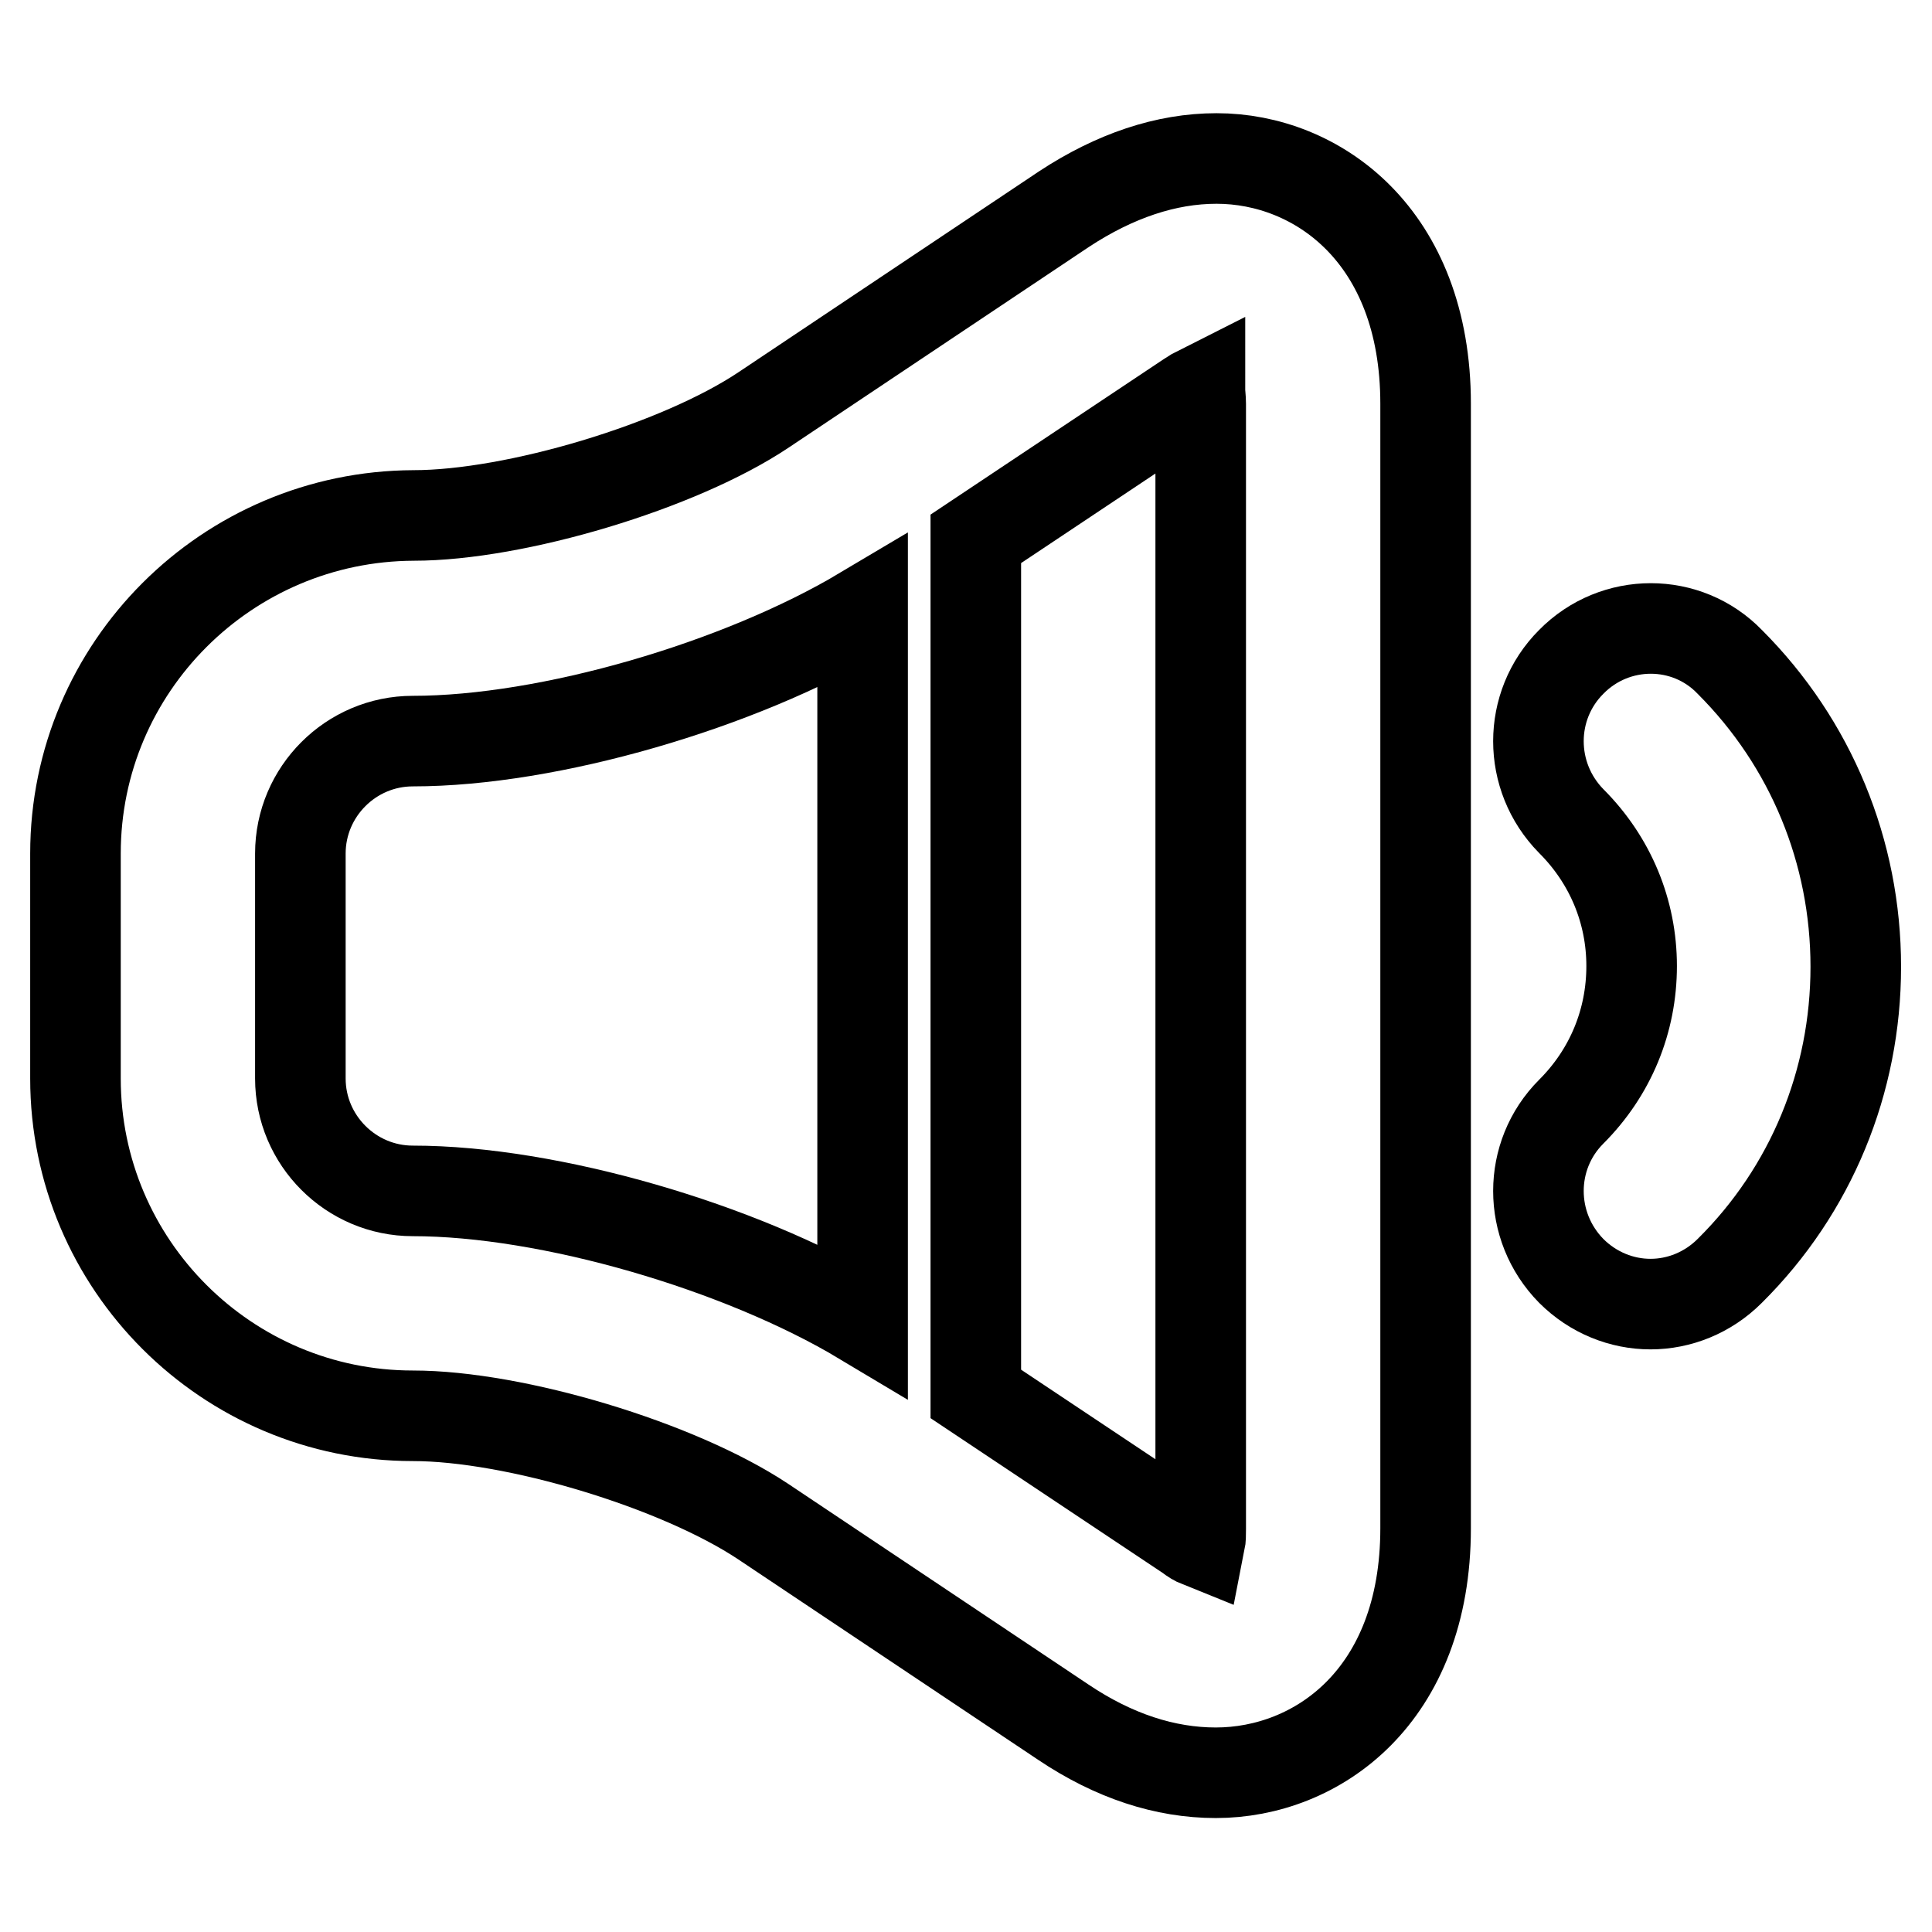 <?xml version="1.0" encoding="utf-8"?>
<!-- Svg Vector Icons : http://www.onlinewebfonts.com/icon -->
<!DOCTYPE svg PUBLIC "-//W3C//DTD SVG 1.1//EN" "http://www.w3.org/Graphics/SVG/1.1/DTD/svg11.dtd">
<svg version="1.1" xmlns="http://www.w3.org/2000/svg" xmlns:xlink="http://www.w3.org/1999/xlink" x="0px" y="0px" viewBox="0 0 256 256" enable-background="new 0 0 256 256" xml:space="preserve">
<g><g><g><path stroke-width="12" fill-opacity="0" stroke="#000000"  d="M161.2,21c-6.7,0-13.5,2.3-20.2,6.7l-39.8,26.6c-11.2,7.5-32.9,14-46.4,14C30.1,68.4,10,88.4,10,113.1v29.8c0,24.7,20.1,44.7,44.7,44.7c13.5,0,35.1,6.5,46.4,14l39.8,26.6c6.7,4.5,13.5,6.7,20.2,6.7c13.4,0,27.8-10.1,27.8-32.4V53.5C188.9,31.2,174.5,21,161.2,21L161.2,21z M54.7,157.8c-8.2,0-14.9-6.7-14.9-14.9v-29.8c0-8.2,6.7-14.9,14.9-14.9c18.1,0,43.3-7.4,59.6-17.1v93.8C98.1,165.2,72.8,157.8,54.7,157.8L54.7,157.8z M159.1,202.6c0,0.7,0,1.3-0.1,1.8c-0.5-0.2-1-0.5-1.5-0.9l-28.2-18.8V71.4l28.2-18.8c0.6-0.4,1.1-0.7,1.5-0.9c0,0.5,0.1,1.1,0.1,1.8V202.6L159.1,202.6z"/><path stroke-width="12" fill-opacity="0" stroke="#000000"  d="M208.2,87.7c-5.8,5.8-5.8,15.2,0,21.1c5.2,5.2,8,12,8,19.2c0,7.3-2.8,14.1-8,19.3c-5.8,5.8-5.8,15.2,0,21.1c2.9,2.9,6.7,4.4,10.5,4.4c3.8,0,7.6-1.5,10.5-4.4c10.8-10.7,16.7-25.1,16.7-40.3c0-15.2-5.9-29.6-16.7-40.4C223.5,81.8,214,81.8,208.2,87.7L208.2,87.7z"/></g></g></g>
</svg>